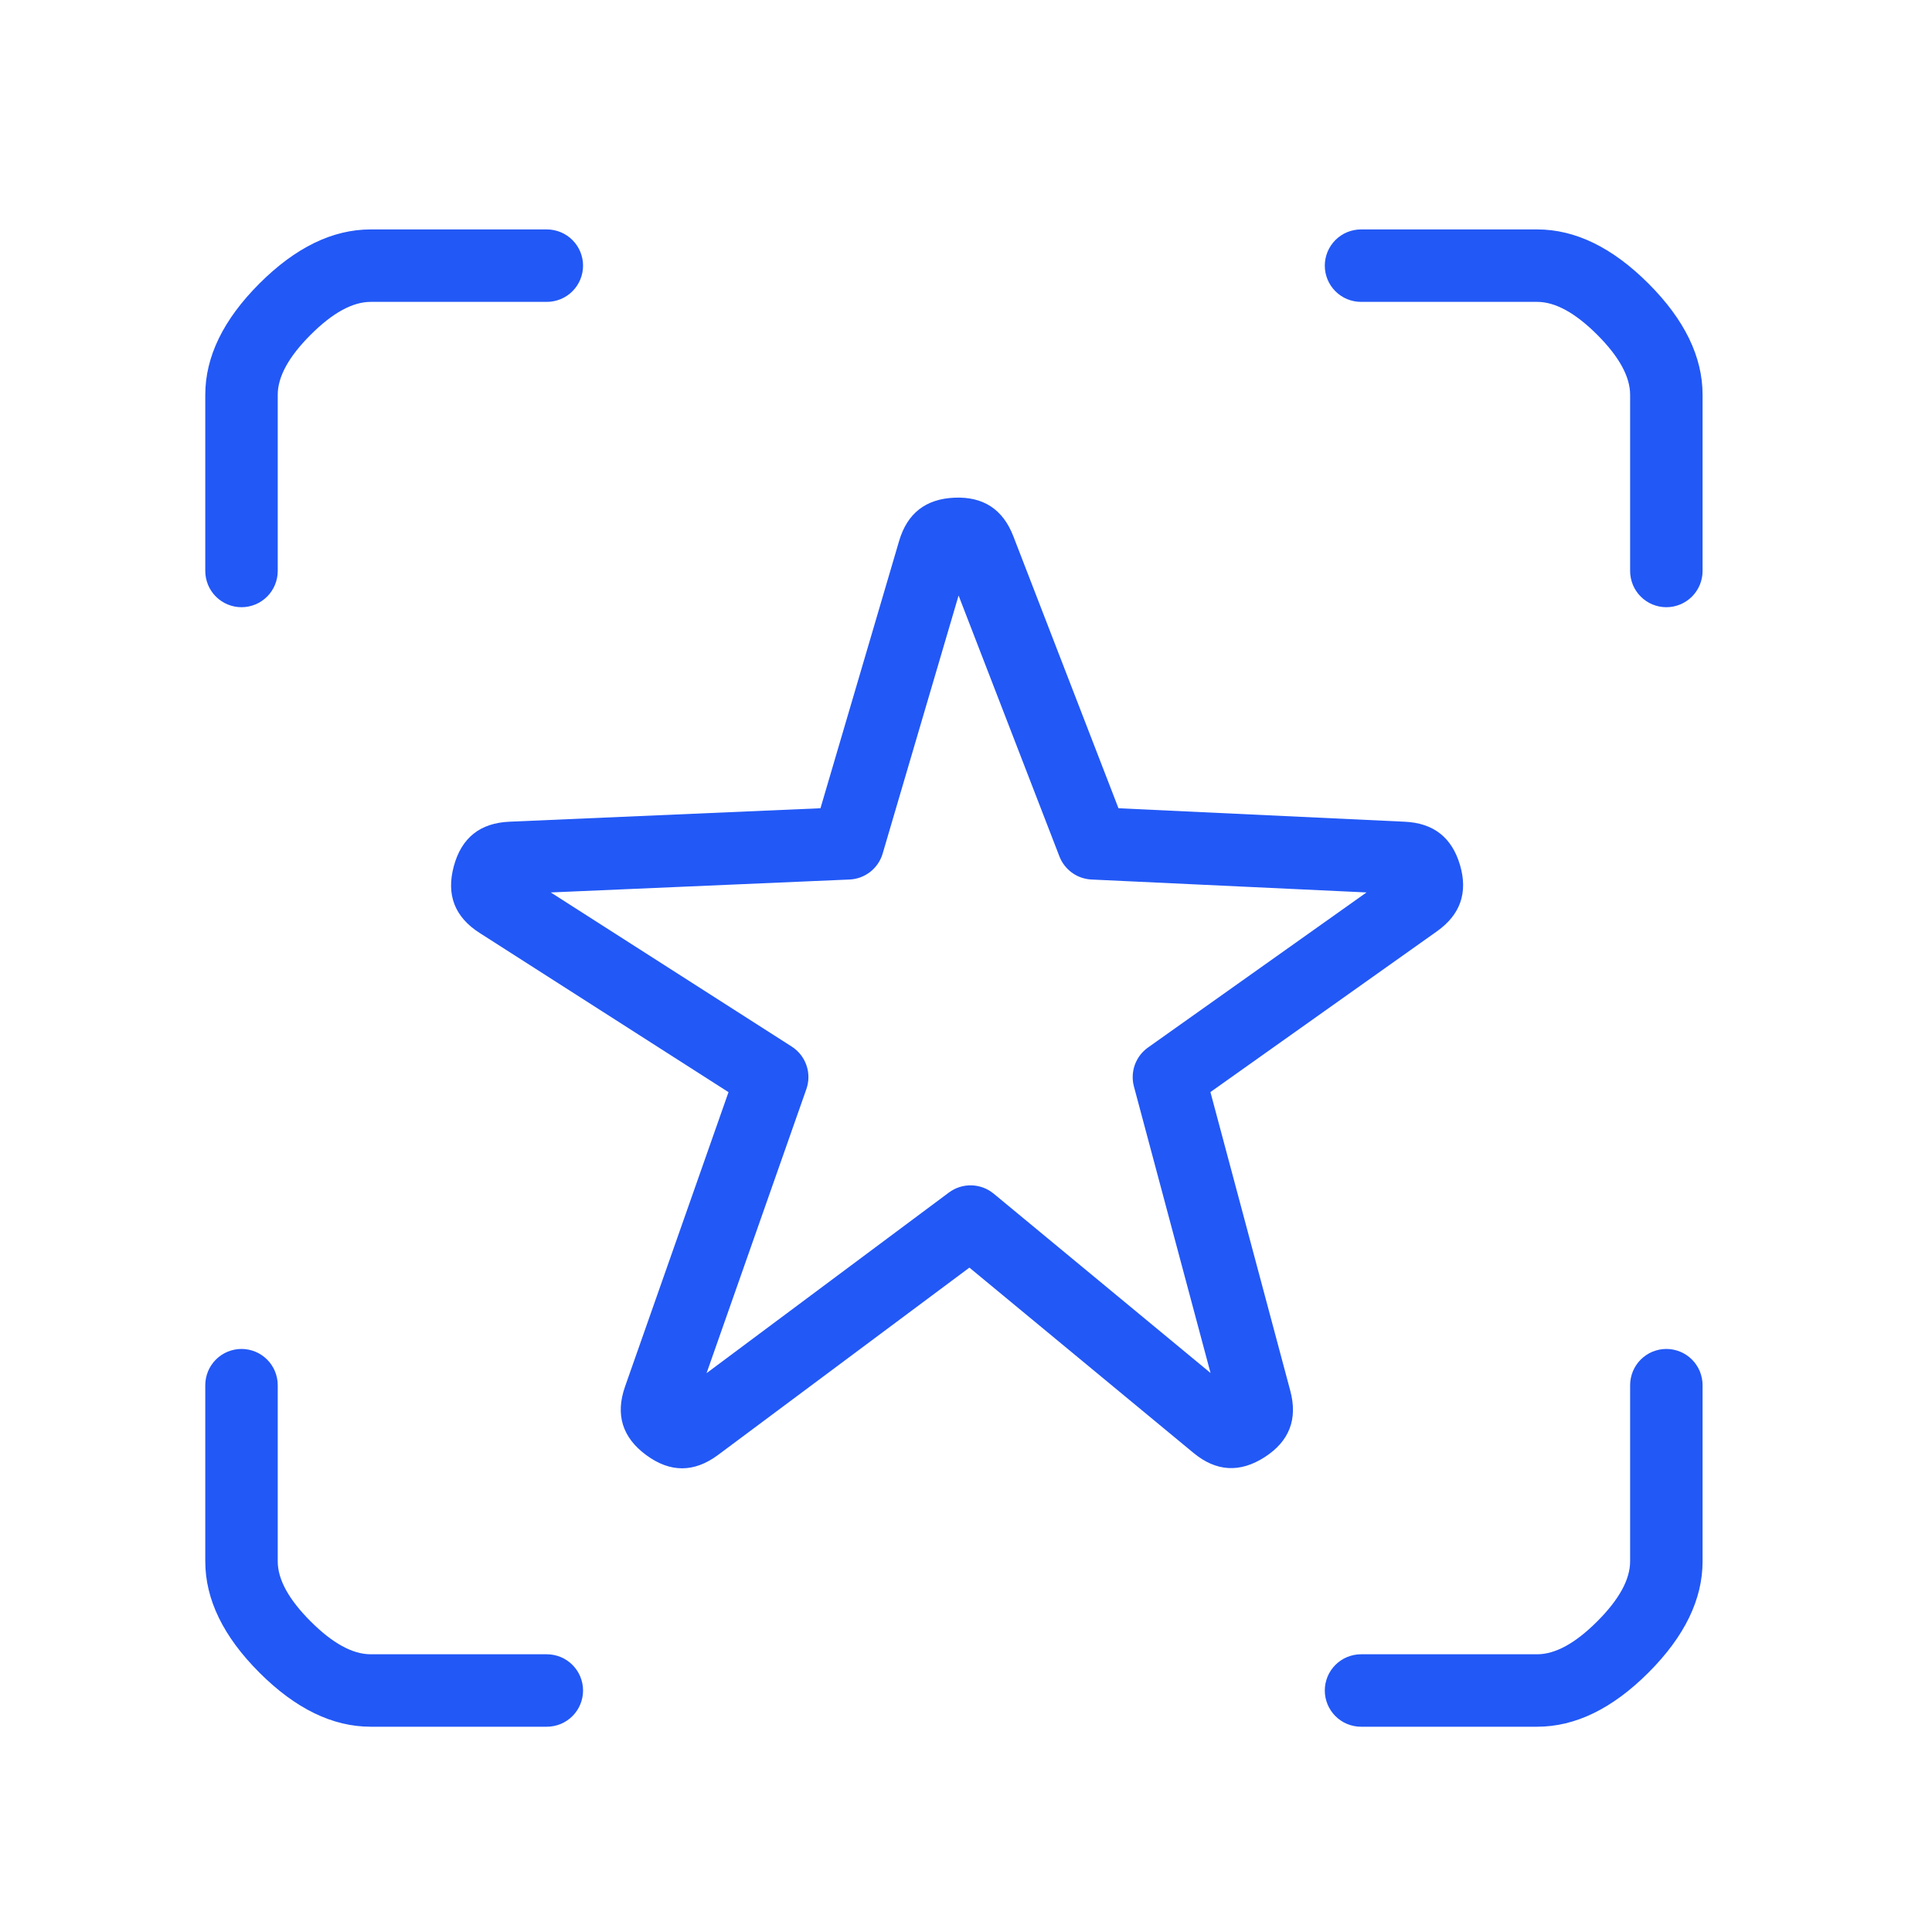 <svg xmlns="http://www.w3.org/2000/svg" xmlns:xlink="http://www.w3.org/1999/xlink" fill="none" version="1.1" width="80" height="80" viewBox="0 0 80 80"><defs><clipPath id="master_svg0_544_26135"><rect x="0" y="0" width="80" height="80" rx="0"/></clipPath></defs><g clip-path="url(#master_svg0_544_26135)"><g></g><g><path d="M8.5,16.349L8.5,23.643Q8.5,23.716,8.507,23.79Q8.514,23.863,8.529,23.935Q8.543,24.008,8.565,24.078Q8.586,24.149,8.614,24.217Q8.642,24.285,8.677,24.35Q8.712,24.415,8.753,24.476Q8.794,24.538,8.84,24.594Q8.887,24.651,8.939,24.703Q8.991,24.756,9.048,24.802Q9.105,24.849,9.167,24.89Q9.228,24.931,9.293,24.966Q9.358,25.001,9.426,25.029Q9.494,25.057,9.565,25.078Q9.635,25.1,9.707,25.114Q9.78,25.128,9.853,25.136Q9.926,25.143,10,25.143Q10.074,25.143,10.147,25.136Q10.22,25.128,10.293,25.114Q10.365,25.1,10.435,25.078Q10.506,25.057,10.574,25.029Q10.642,25.001,10.707,24.966Q10.772,24.931,10.833,24.89Q10.895,24.849,10.952,24.802Q11.009,24.756,11.061,24.703Q11.113,24.651,11.16,24.594Q11.206,24.538,11.247,24.476Q11.288,24.415,11.323,24.35Q11.358,24.285,11.386,24.217Q11.414,24.149,11.435,24.078Q11.457,24.008,11.471,23.935Q11.486,23.863,11.493,23.79Q11.5,23.716,11.5,23.643L11.5,16.349Q11.5,15.225,12.863,13.862Q14.225,12.5,15.35,12.5L22.643,12.5Q22.716,12.5,22.79,12.493Q22.863,12.486,22.935,12.471Q23.008,12.457,23.078,12.435Q23.149,12.414,23.217,12.386Q23.285,12.358,23.35,12.323Q23.415,12.288,23.476,12.247Q23.538,12.206,23.594,12.16Q23.651,12.113,23.703,12.061Q23.756,12.009,23.802,11.952Q23.849,11.895,23.89,11.833Q23.931,11.772,23.966,11.707Q24.001,11.642,24.029,11.574Q24.057,11.506,24.078,11.435Q24.1,11.365,24.114,11.293Q24.128,11.22,24.136,11.147Q24.143,11.074,24.143,11Q24.143,10.926,24.136,10.853Q24.128,10.78,24.114,10.707Q24.1,10.635,24.078,10.565Q24.057,10.494,24.029,10.426Q24.001,10.358,23.966,10.293Q23.931,10.228,23.89,10.167Q23.849,10.105,23.802,10.048Q23.756,9.991,23.703,9.939Q23.651,9.887,23.594,9.84Q23.538,9.794,23.476,9.753Q23.415,9.712,23.35,9.677Q23.285,9.642,23.217,9.614Q23.149,9.586,23.078,9.565Q23.008,9.543,22.935,9.529Q22.863,9.514,22.79,9.507Q22.716,9.5,22.643,9.5L15.35,9.5Q12.983,9.5,10.741,11.741Q8.5,13.982,8.5,16.349ZM56.357,9.5L63.651,9.5Q66.017,9.5,68.259,11.741Q70.5,13.982,70.5,16.349L70.5,23.643Q70.5,23.716,70.493,23.79Q70.486,23.863,70.471,23.935Q70.457,24.008,70.435,24.078Q70.414,24.149,70.386,24.217Q70.358,24.285,70.323,24.35Q70.288,24.415,70.247,24.476Q70.206,24.538,70.16,24.594Q70.113,24.651,70.061,24.703Q70.008,24.756,69.952,24.802Q69.895,24.849,69.833,24.89Q69.772,24.931,69.707,24.966Q69.642,25.001,69.574,25.029Q69.506,25.057,69.435,25.078Q69.365,25.1,69.293,25.114Q69.22,25.128,69.147,25.136Q69.074,25.143,69,25.143Q68.926,25.143,68.853,25.136Q68.78,25.128,68.707,25.114Q68.635,25.1,68.565,25.078Q68.494,25.057,68.426,25.029Q68.358,25.001,68.293,24.966Q68.228,24.931,68.167,24.89Q68.105,24.849,68.048,24.802Q67.991,24.756,67.939,24.703Q67.887,24.651,67.84,24.594Q67.794,24.538,67.753,24.476Q67.712,24.415,67.677,24.35Q67.642,24.285,67.614,24.217Q67.586,24.149,67.565,24.078Q67.543,24.008,67.529,23.935Q67.514,23.863,67.507,23.79Q67.5,23.716,67.5,23.643L67.5,16.349Q67.5,15.225,66.138,13.862Q64.775,12.5,63.651,12.5L56.357,12.5Q56.283,12.5,56.21,12.493Q56.137,12.486,56.065,12.471Q55.992,12.457,55.922,12.435Q55.851,12.414,55.783,12.386Q55.715,12.358,55.65,12.323Q55.585,12.288,55.524,12.247Q55.462,12.206,55.406,12.16Q55.349,12.113,55.297,12.061Q55.244,12.009,55.198,11.952Q55.151,11.895,55.11,11.833Q55.069,11.772,55.034,11.707Q54.999,11.642,54.971,11.574Q54.943,11.506,54.922,11.435Q54.9,11.365,54.886,11.293Q54.872,11.22,54.864,11.147Q54.857,11.074,54.857,11Q54.857,10.926,54.864,10.853Q54.872,10.78,54.886,10.707Q54.9,10.635,54.922,10.565Q54.943,10.494,54.971,10.426Q54.999,10.358,55.034,10.293Q55.069,10.228,55.11,10.167Q55.151,10.105,55.198,10.048Q55.244,9.991,55.297,9.939Q55.349,9.887,55.406,9.84Q55.462,9.794,55.524,9.753Q55.585,9.712,55.65,9.677Q55.715,9.642,55.783,9.614Q55.851,9.586,55.922,9.565Q55.992,9.543,56.065,9.529Q56.137,9.514,56.21,9.507Q56.283,9.5,56.357,9.5ZM8.5,57.357Q8.5,57.283,8.507,57.21Q8.514,57.137,8.529,57.065Q8.543,56.992,8.565,56.922Q8.586,56.851,8.614,56.783Q8.642,56.715,8.677,56.65Q8.712,56.585,8.753,56.524Q8.794,56.462,8.84,56.406Q8.887,56.349,8.939,56.297Q8.991,56.244,9.048,56.198Q9.105,56.151,9.167,56.11Q9.228,56.069,9.293,56.034Q9.358,55.999,9.426,55.971Q9.494,55.943,9.565,55.922Q9.635,55.9,9.707,55.886Q9.78,55.872,9.853,55.864Q9.926,55.857,10,55.857Q10.074,55.857,10.147,55.864Q10.22,55.872,10.293,55.886Q10.365,55.9,10.435,55.922Q10.506,55.943,10.574,55.971Q10.642,55.999,10.707,56.034Q10.772,56.069,10.833,56.11Q10.895,56.151,10.952,56.198Q11.009,56.244,11.061,56.297Q11.113,56.349,11.16,56.406Q11.206,56.462,11.247,56.524Q11.288,56.585,11.323,56.65Q11.358,56.715,11.386,56.783Q11.414,56.851,11.435,56.922Q11.457,56.992,11.471,57.065Q11.486,57.137,11.493,57.21Q11.5,57.283,11.5,57.357L11.5,64.651Q11.5,65.775,12.863,67.138Q14.225,68.5,15.35,68.5L22.643,68.5Q22.716,68.5,22.79,68.507Q22.863,68.514,22.935,68.529Q23.008,68.543,23.078,68.565Q23.149,68.586,23.217,68.614Q23.285,68.642,23.35,68.677Q23.415,68.712,23.476,68.753Q23.538,68.794,23.594,68.84Q23.651,68.887,23.703,68.939Q23.756,68.991,23.802,69.048Q23.849,69.105,23.89,69.167Q23.931,69.228,23.966,69.293Q24.001,69.358,24.029,69.426Q24.057,69.494,24.078,69.565Q24.1,69.635,24.114,69.707Q24.128,69.78,24.136,69.853Q24.143,69.926,24.143,70Q24.143,70.074,24.136,70.147Q24.128,70.22,24.114,70.293Q24.1,70.365,24.078,70.435Q24.057,70.506,24.029,70.574Q24.001,70.642,23.966,70.707Q23.931,70.772,23.89,70.833Q23.849,70.895,23.802,70.952Q23.756,71.008,23.703,71.061Q23.651,71.113,23.594,71.16Q23.538,71.206,23.476,71.247Q23.415,71.288,23.35,71.323Q23.285,71.358,23.217,71.386Q23.149,71.414,23.078,71.435Q23.008,71.457,22.935,71.471Q22.863,71.486,22.79,71.493Q22.716,71.5,22.643,71.5L15.35,71.5Q12.983,71.5,10.741,69.259Q8.5,67.018,8.5,64.651L8.5,57.357ZM67.5,57.357Q67.5,57.283,67.507,57.21Q67.514,57.137,67.529,57.065Q67.543,56.992,67.565,56.922Q67.586,56.851,67.614,56.783Q67.642,56.715,67.677,56.65Q67.712,56.585,67.753,56.524Q67.794,56.462,67.84,56.406Q67.887,56.349,67.939,56.297Q67.991,56.244,68.048,56.198Q68.105,56.151,68.167,56.11Q68.228,56.069,68.293,56.034Q68.358,55.999,68.426,55.971Q68.494,55.943,68.565,55.922Q68.635,55.9,68.707,55.886Q68.78,55.872,68.853,55.864Q68.926,55.857,69,55.857Q69.074,55.857,69.147,55.864Q69.22,55.872,69.293,55.886Q69.365,55.9,69.435,55.922Q69.506,55.943,69.574,55.971Q69.642,55.999,69.707,56.034Q69.772,56.069,69.833,56.11Q69.895,56.151,69.952,56.198Q70.008,56.244,70.061,56.297Q70.113,56.349,70.16,56.406Q70.206,56.462,70.247,56.524Q70.288,56.585,70.323,56.65Q70.358,56.715,70.386,56.783Q70.414,56.851,70.435,56.922Q70.457,56.992,70.471,57.065Q70.486,57.137,70.493,57.21Q70.5,57.283,70.5,57.357L70.5,64.651Q70.5,67.018,68.259,69.259Q66.017,71.5,63.651,71.5L56.357,71.5Q56.283,71.5,56.21,71.493Q56.137,71.486,56.065,71.471Q55.992,71.457,55.922,71.435Q55.851,71.414,55.783,71.386Q55.715,71.358,55.65,71.323Q55.585,71.288,55.524,71.247Q55.462,71.206,55.406,71.16Q55.349,71.113,55.297,71.061Q55.244,71.008,55.198,70.952Q55.151,70.895,55.11,70.833Q55.069,70.772,55.034,70.707Q54.999,70.642,54.971,70.574Q54.943,70.506,54.922,70.435Q54.9,70.365,54.886,70.293Q54.872,70.22,54.864,70.147Q54.857,70.074,54.857,70Q54.857,69.926,54.864,69.853Q54.872,69.78,54.886,69.707Q54.9,69.635,54.922,69.565Q54.943,69.494,54.971,69.426Q54.999,69.358,55.034,69.293Q55.069,69.228,55.11,69.167Q55.151,69.105,55.198,69.048Q55.244,68.991,55.297,68.939Q55.349,68.887,55.406,68.84Q55.462,68.794,55.524,68.753Q55.585,68.712,55.65,68.677Q55.715,68.642,55.783,68.614Q55.851,68.586,55.922,68.565Q55.992,68.543,56.065,68.529Q56.137,68.514,56.21,68.507Q56.283,68.5,56.357,68.5L63.651,68.5Q64.775,68.5,66.138,67.138Q67.5,65.775,67.5,64.651L67.5,57.357Z" fill-rule="evenodd" fill="#2258F6" fill-opacity="1"/></g><g><path d="M33.974,33.468L21.096,34.025Q19.266,34.104,18.79,35.873Q18.314,37.642,19.857,38.629L30.166,45.224L25.883,57.411Q25.27,59.157,26.761,60.254Q28.252,61.35,29.736,60.244L40.141,52.489L49.42,60.162Q50.827,61.325,52.364,60.339Q53.9,59.353,53.428,57.589L50.121,45.22L59.503,38.562Q60.957,37.531,60.456,35.82Q59.954,34.11,58.174,34.026L46.314,33.468L41.96,22.205Q41.315,20.534,39.525,20.608Q37.736,20.682,37.23,22.401L33.974,33.468ZM35.175,36.419Q35.292,36.414,35.406,36.391Q35.52,36.368,35.63,36.328Q35.739,36.287,35.841,36.23Q35.943,36.174,36.035,36.102Q36.127,36.03,36.206,35.945Q36.286,35.859,36.351,35.763Q36.417,35.666,36.467,35.561Q36.517,35.456,36.549,35.344L39.693,24.659L43.868,35.461Q43.907,35.562,43.96,35.657Q44.013,35.751,44.08,35.837Q44.146,35.923,44.224,35.998Q44.302,36.074,44.39,36.137Q44.478,36.201,44.574,36.251Q44.67,36.301,44.773,36.337Q44.875,36.372,44.982,36.393Q45.088,36.414,45.196,36.419L56.585,36.954L47.534,43.377Q47.441,43.443,47.359,43.522Q47.277,43.602,47.208,43.692Q47.139,43.783,47.085,43.883Q47.03,43.984,46.991,44.091Q46.953,44.198,46.931,44.31Q46.909,44.422,46.904,44.536Q46.899,44.65,46.911,44.764Q46.924,44.877,46.953,44.987L50.126,56.853L41.145,49.426Q41.048,49.347,40.94,49.284Q40.831,49.221,40.714,49.177Q40.597,49.134,40.474,49.11Q40.352,49.086,40.226,49.083Q40.101,49.08,39.977,49.097Q39.854,49.115,39.734,49.153Q39.615,49.191,39.504,49.248Q39.393,49.305,39.292,49.38L29.257,56.86L33.39,45.097Q33.432,44.978,33.453,44.854Q33.475,44.73,33.475,44.605Q33.475,44.479,33.455,44.354Q33.434,44.23,33.393,44.111Q33.352,43.992,33.292,43.882Q33.232,43.771,33.154,43.672Q33.076,43.573,32.983,43.489Q32.889,43.404,32.783,43.336L22.806,36.954L35.175,36.419Z" fill-rule="evenodd" fill="#2258F6" fill-opacity="1"/></g></g></svg>